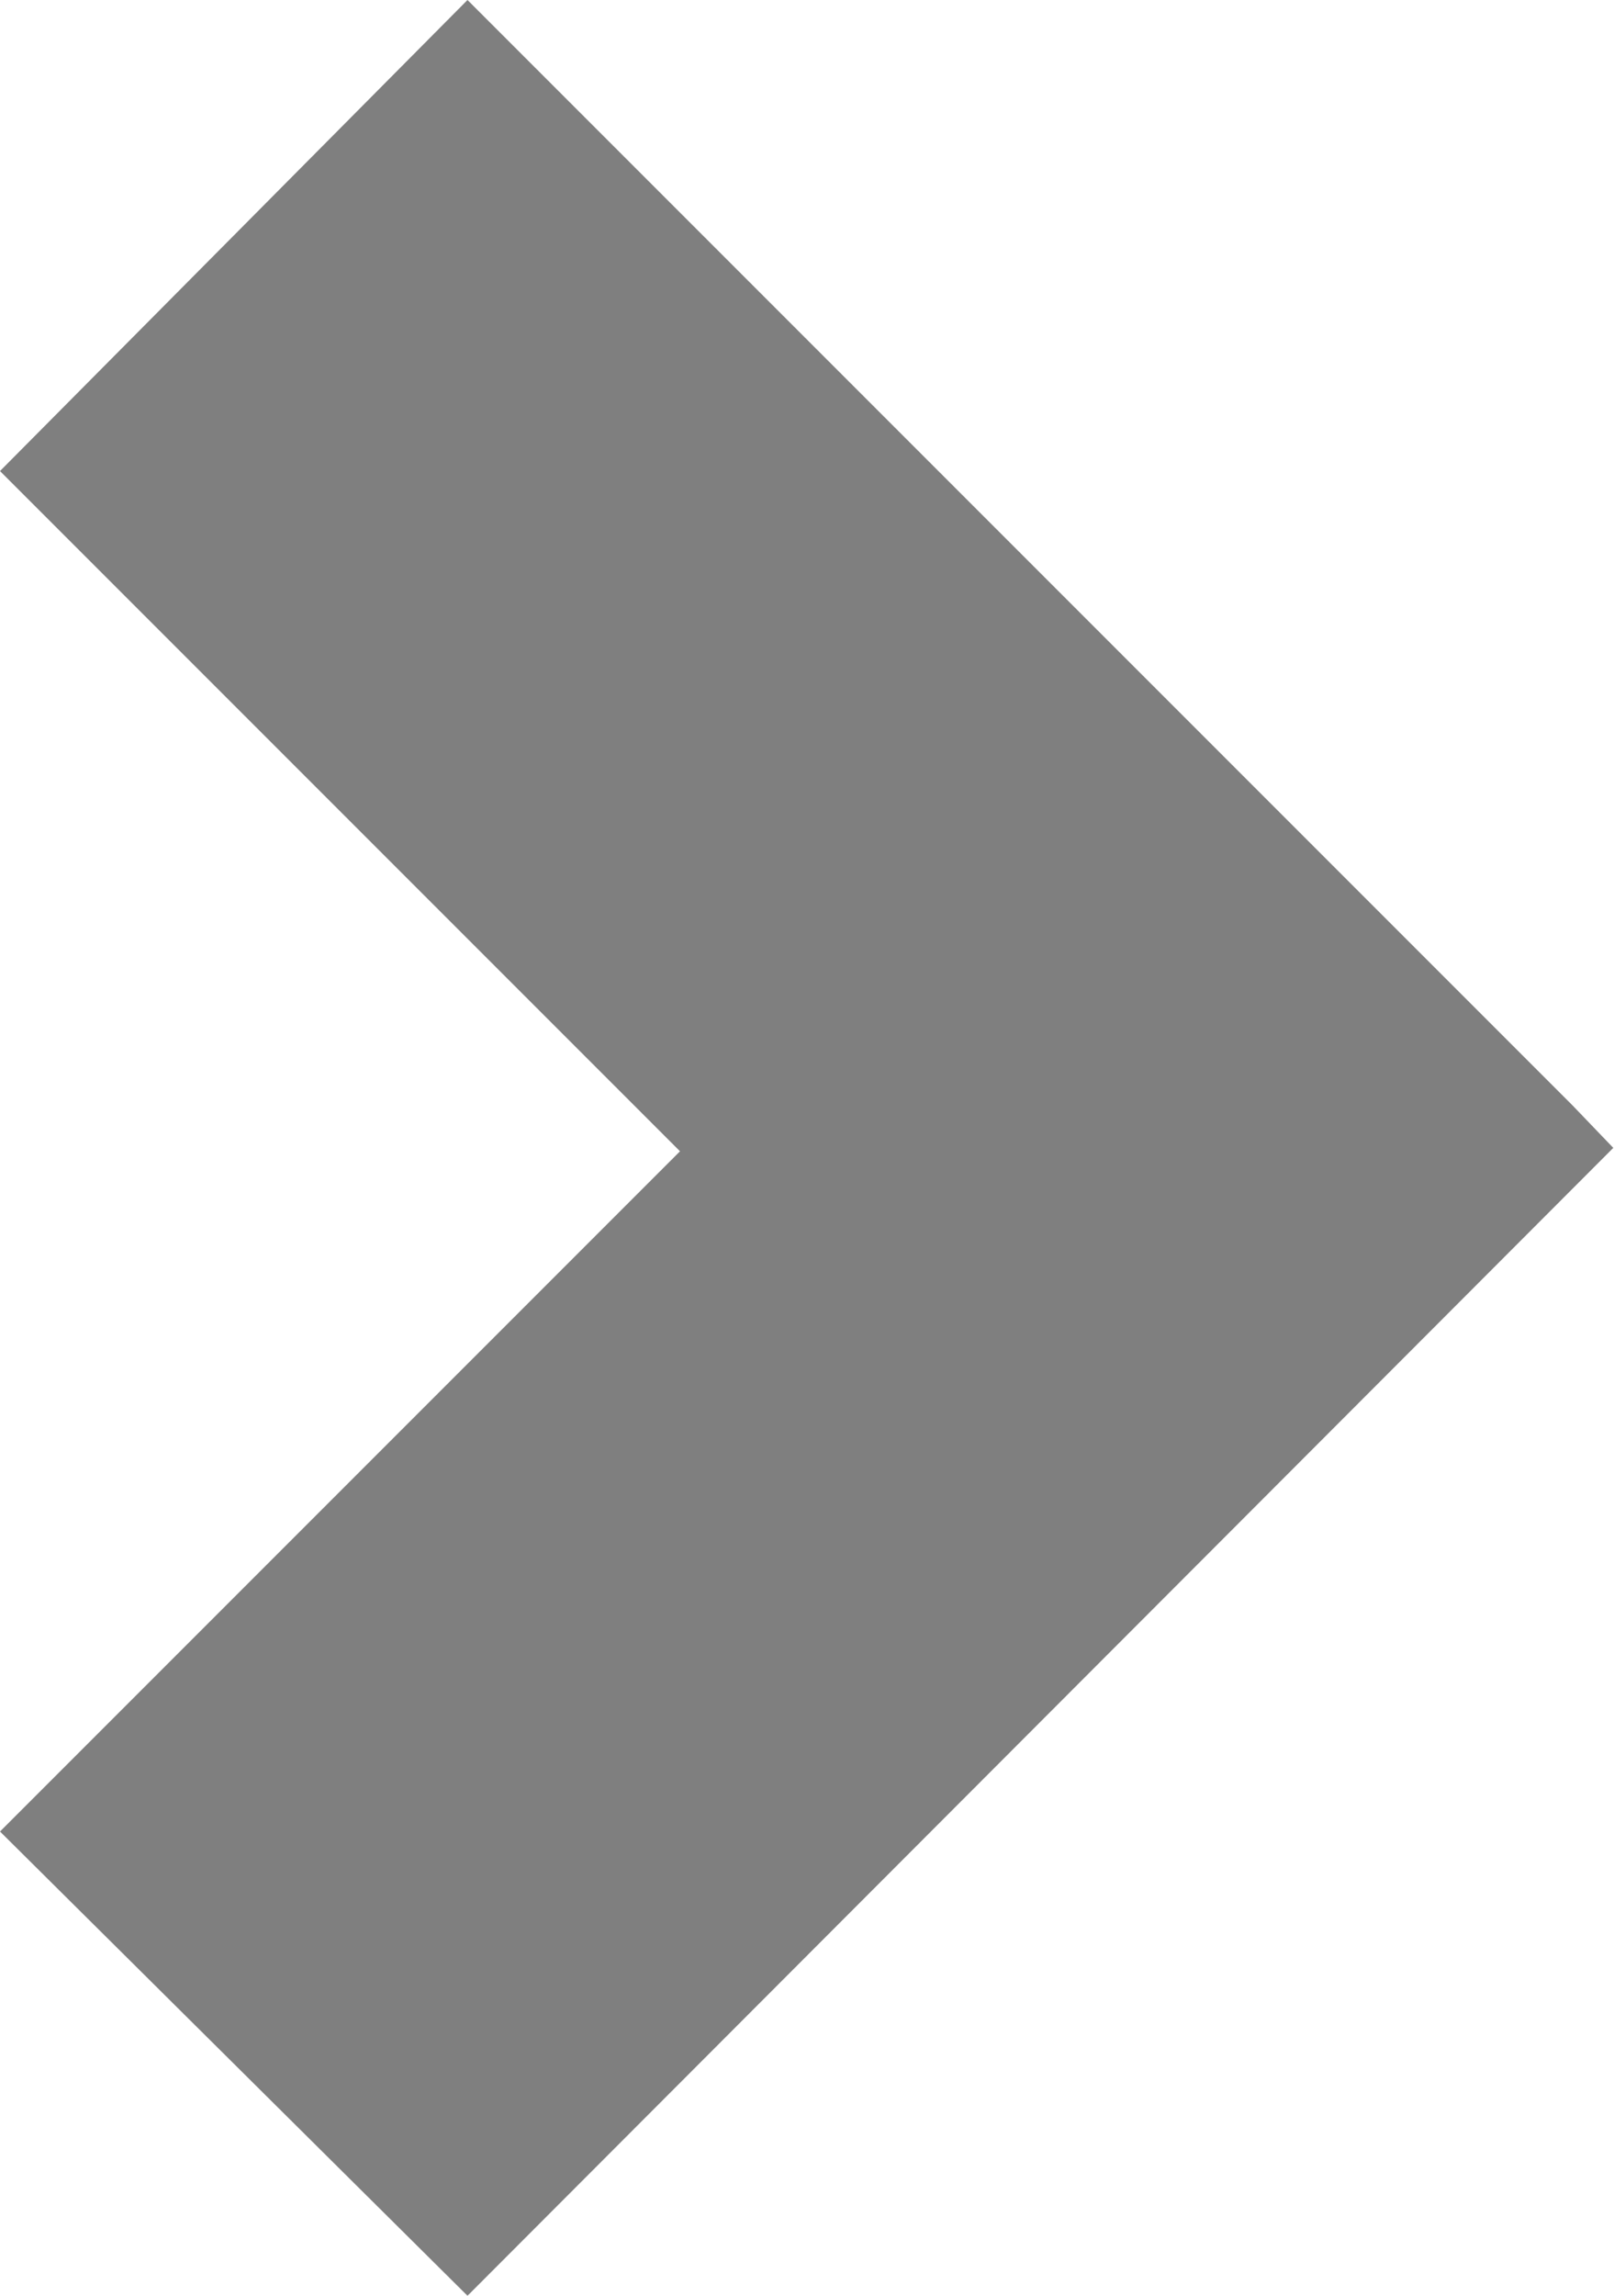 <svg id="d3876083-f982-4b50-a78f-04c369e58a1b" data-name="icons" xmlns="http://www.w3.org/2000/svg" viewBox="0 0 19 27"><defs><style>.f0dfdbb2-c0ab-4291-b6a2-9c123d32689d{opacity:0.5;isolation:isolate;}</style></defs><title>Artboard 1</title><path class="f0dfdbb2-c0ab-4291-b6a2-9c123d32689d" d="M5.5,27,0,21.54l8-8-8-8L5.5,0l13,13,.48.5h0Z"/></svg>